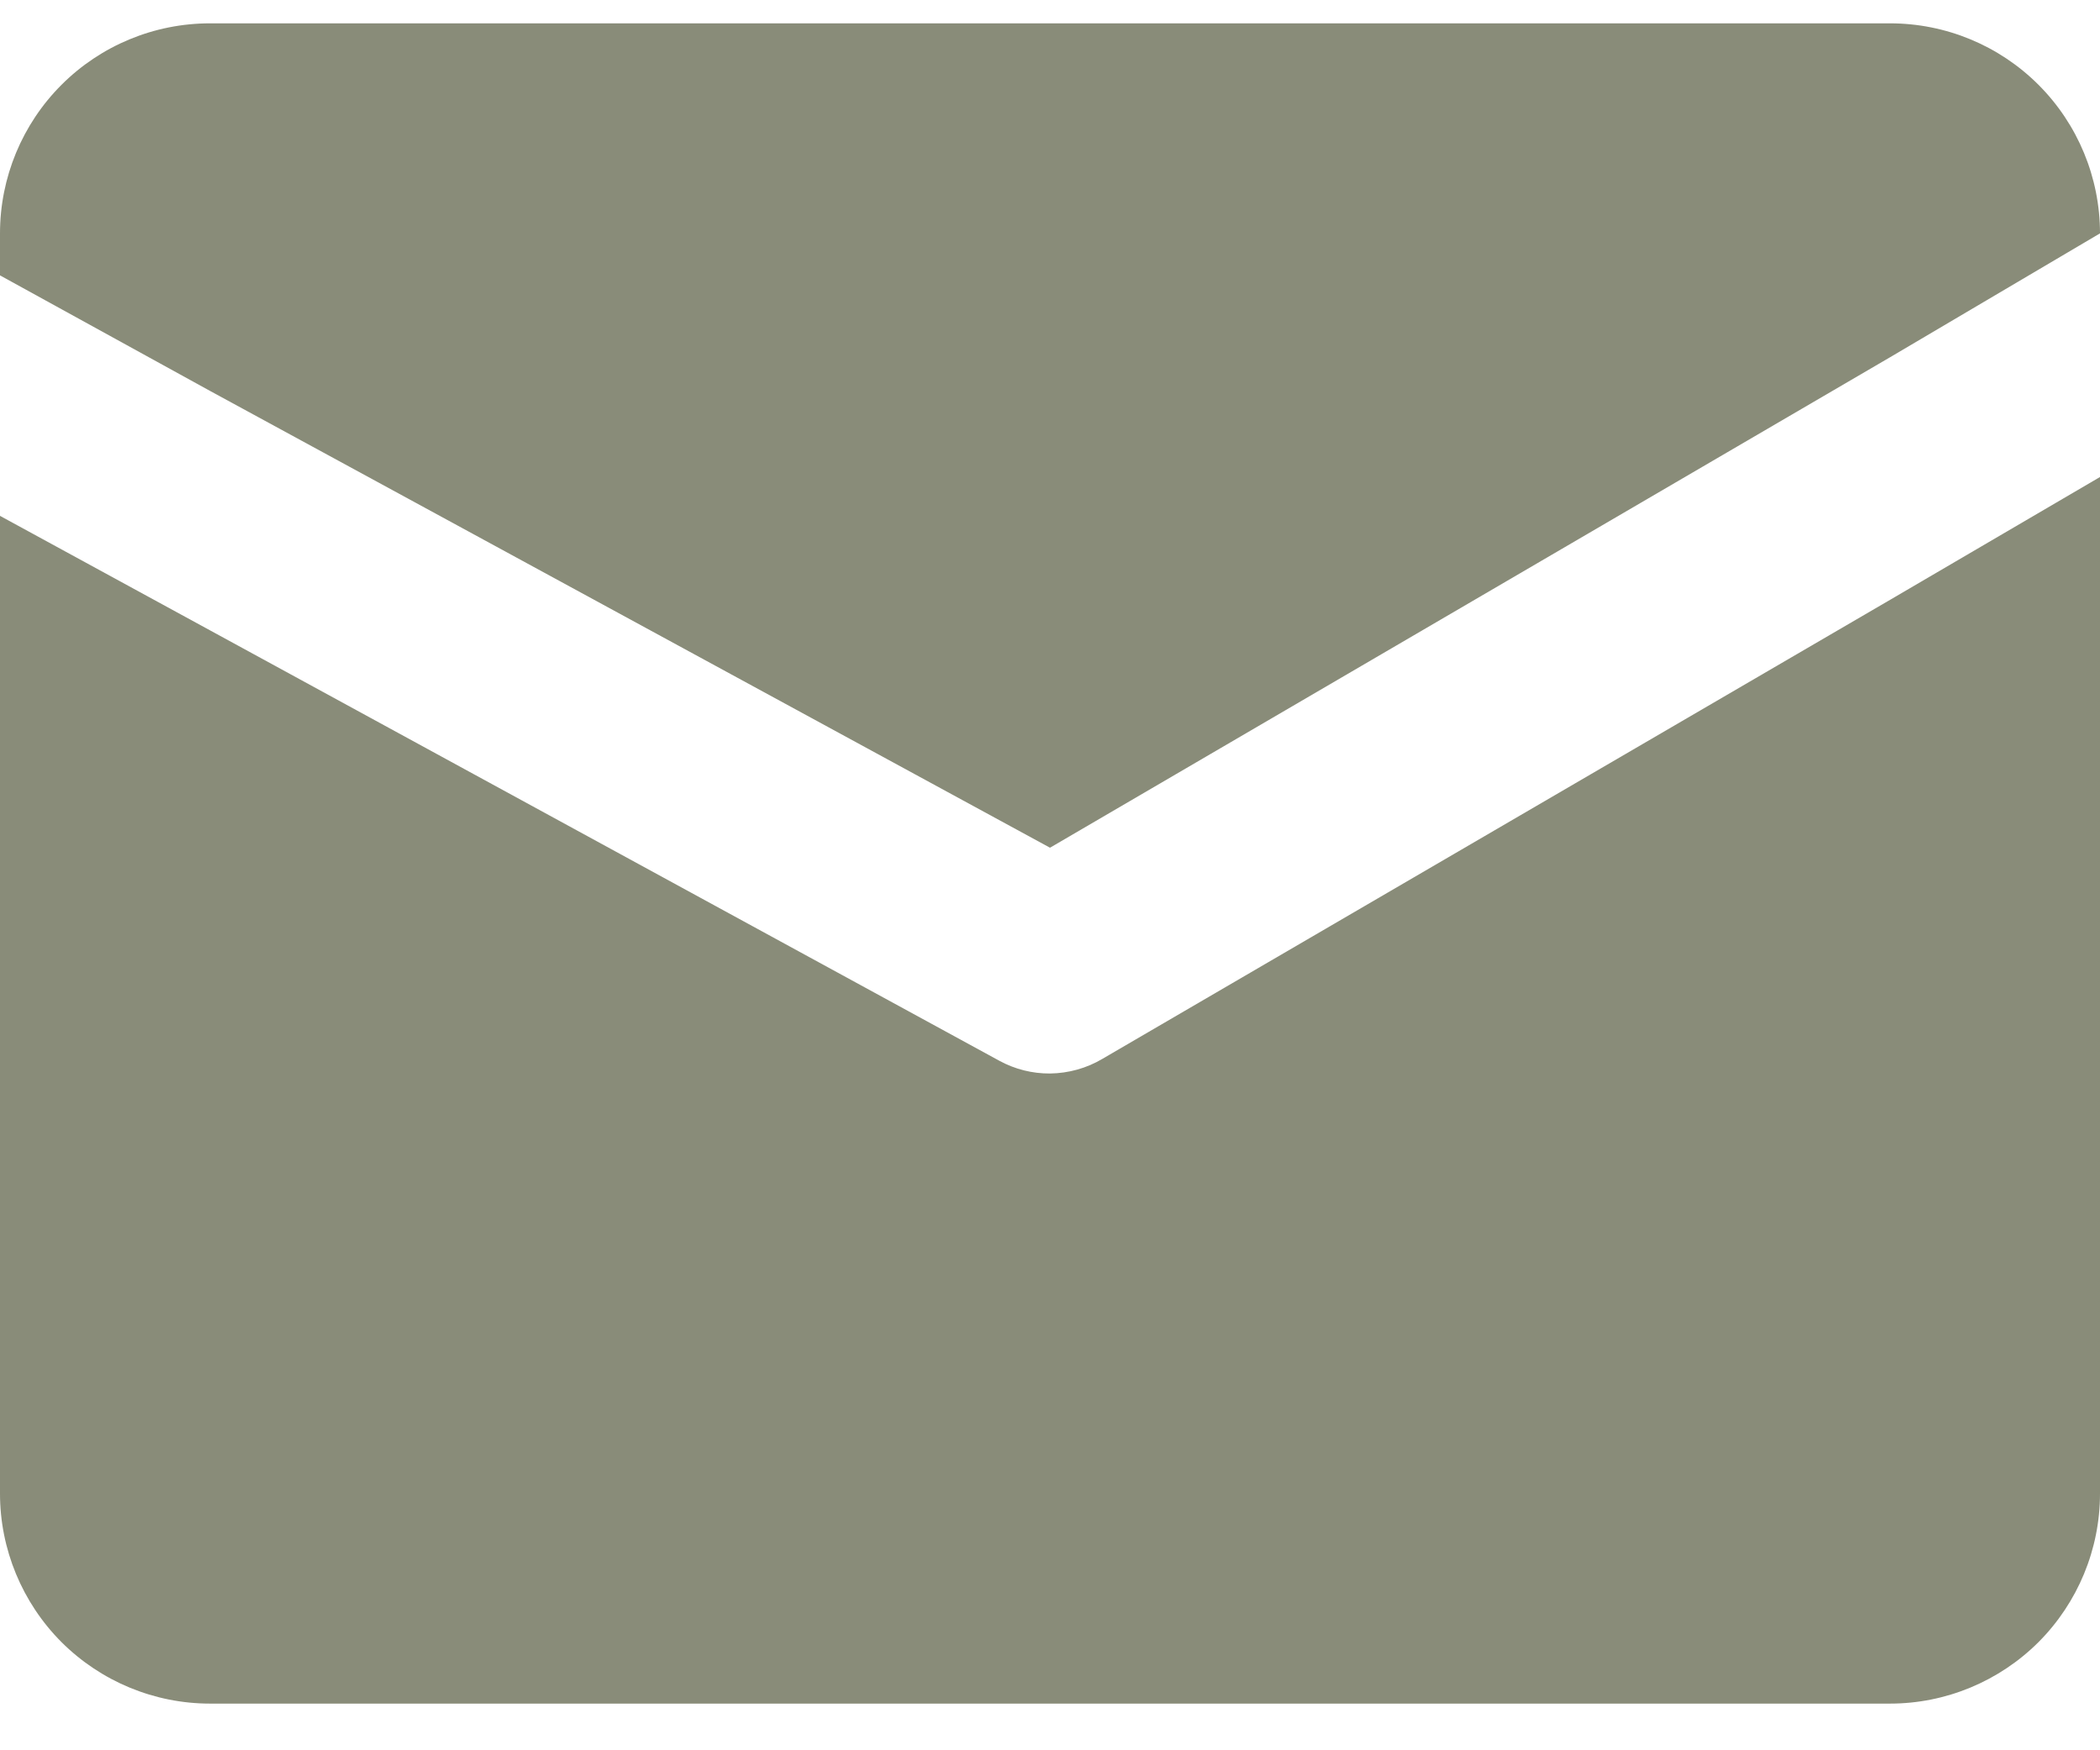 <?xml version="1.0" encoding="UTF-8"?> <svg xmlns="http://www.w3.org/2000/svg" width="18" height="15" viewBox="0 0 18 15" fill="none"><path d="M18 4.088V12.8C18 13.277 17.81 13.735 17.473 14.073C17.135 14.41 16.677 14.6 16.2 14.6H1.8C1.323 14.6 0.865 14.41 0.527 14.073C0.19 13.735 0 13.277 0 12.8V4.421L1.8 5.402L8.568 9.092C8.701 9.164 8.849 9.201 9 9.2C9.158 9.198 9.314 9.155 9.45 9.074L16.2 5.141L18 4.088Z" fill="#898C79"></path><path d="M18 2L16.2 3.062L9 7.265L1.8 3.35L0 2.36V2C0 1.522 0.19 1.064 0.527 0.727C0.865 0.389 1.323 0.2 1.8 0.2H16.2C16.677 0.2 17.135 0.389 17.473 0.727C17.81 1.064 18 1.522 18 2Z" fill="#898C79"></path></svg> 